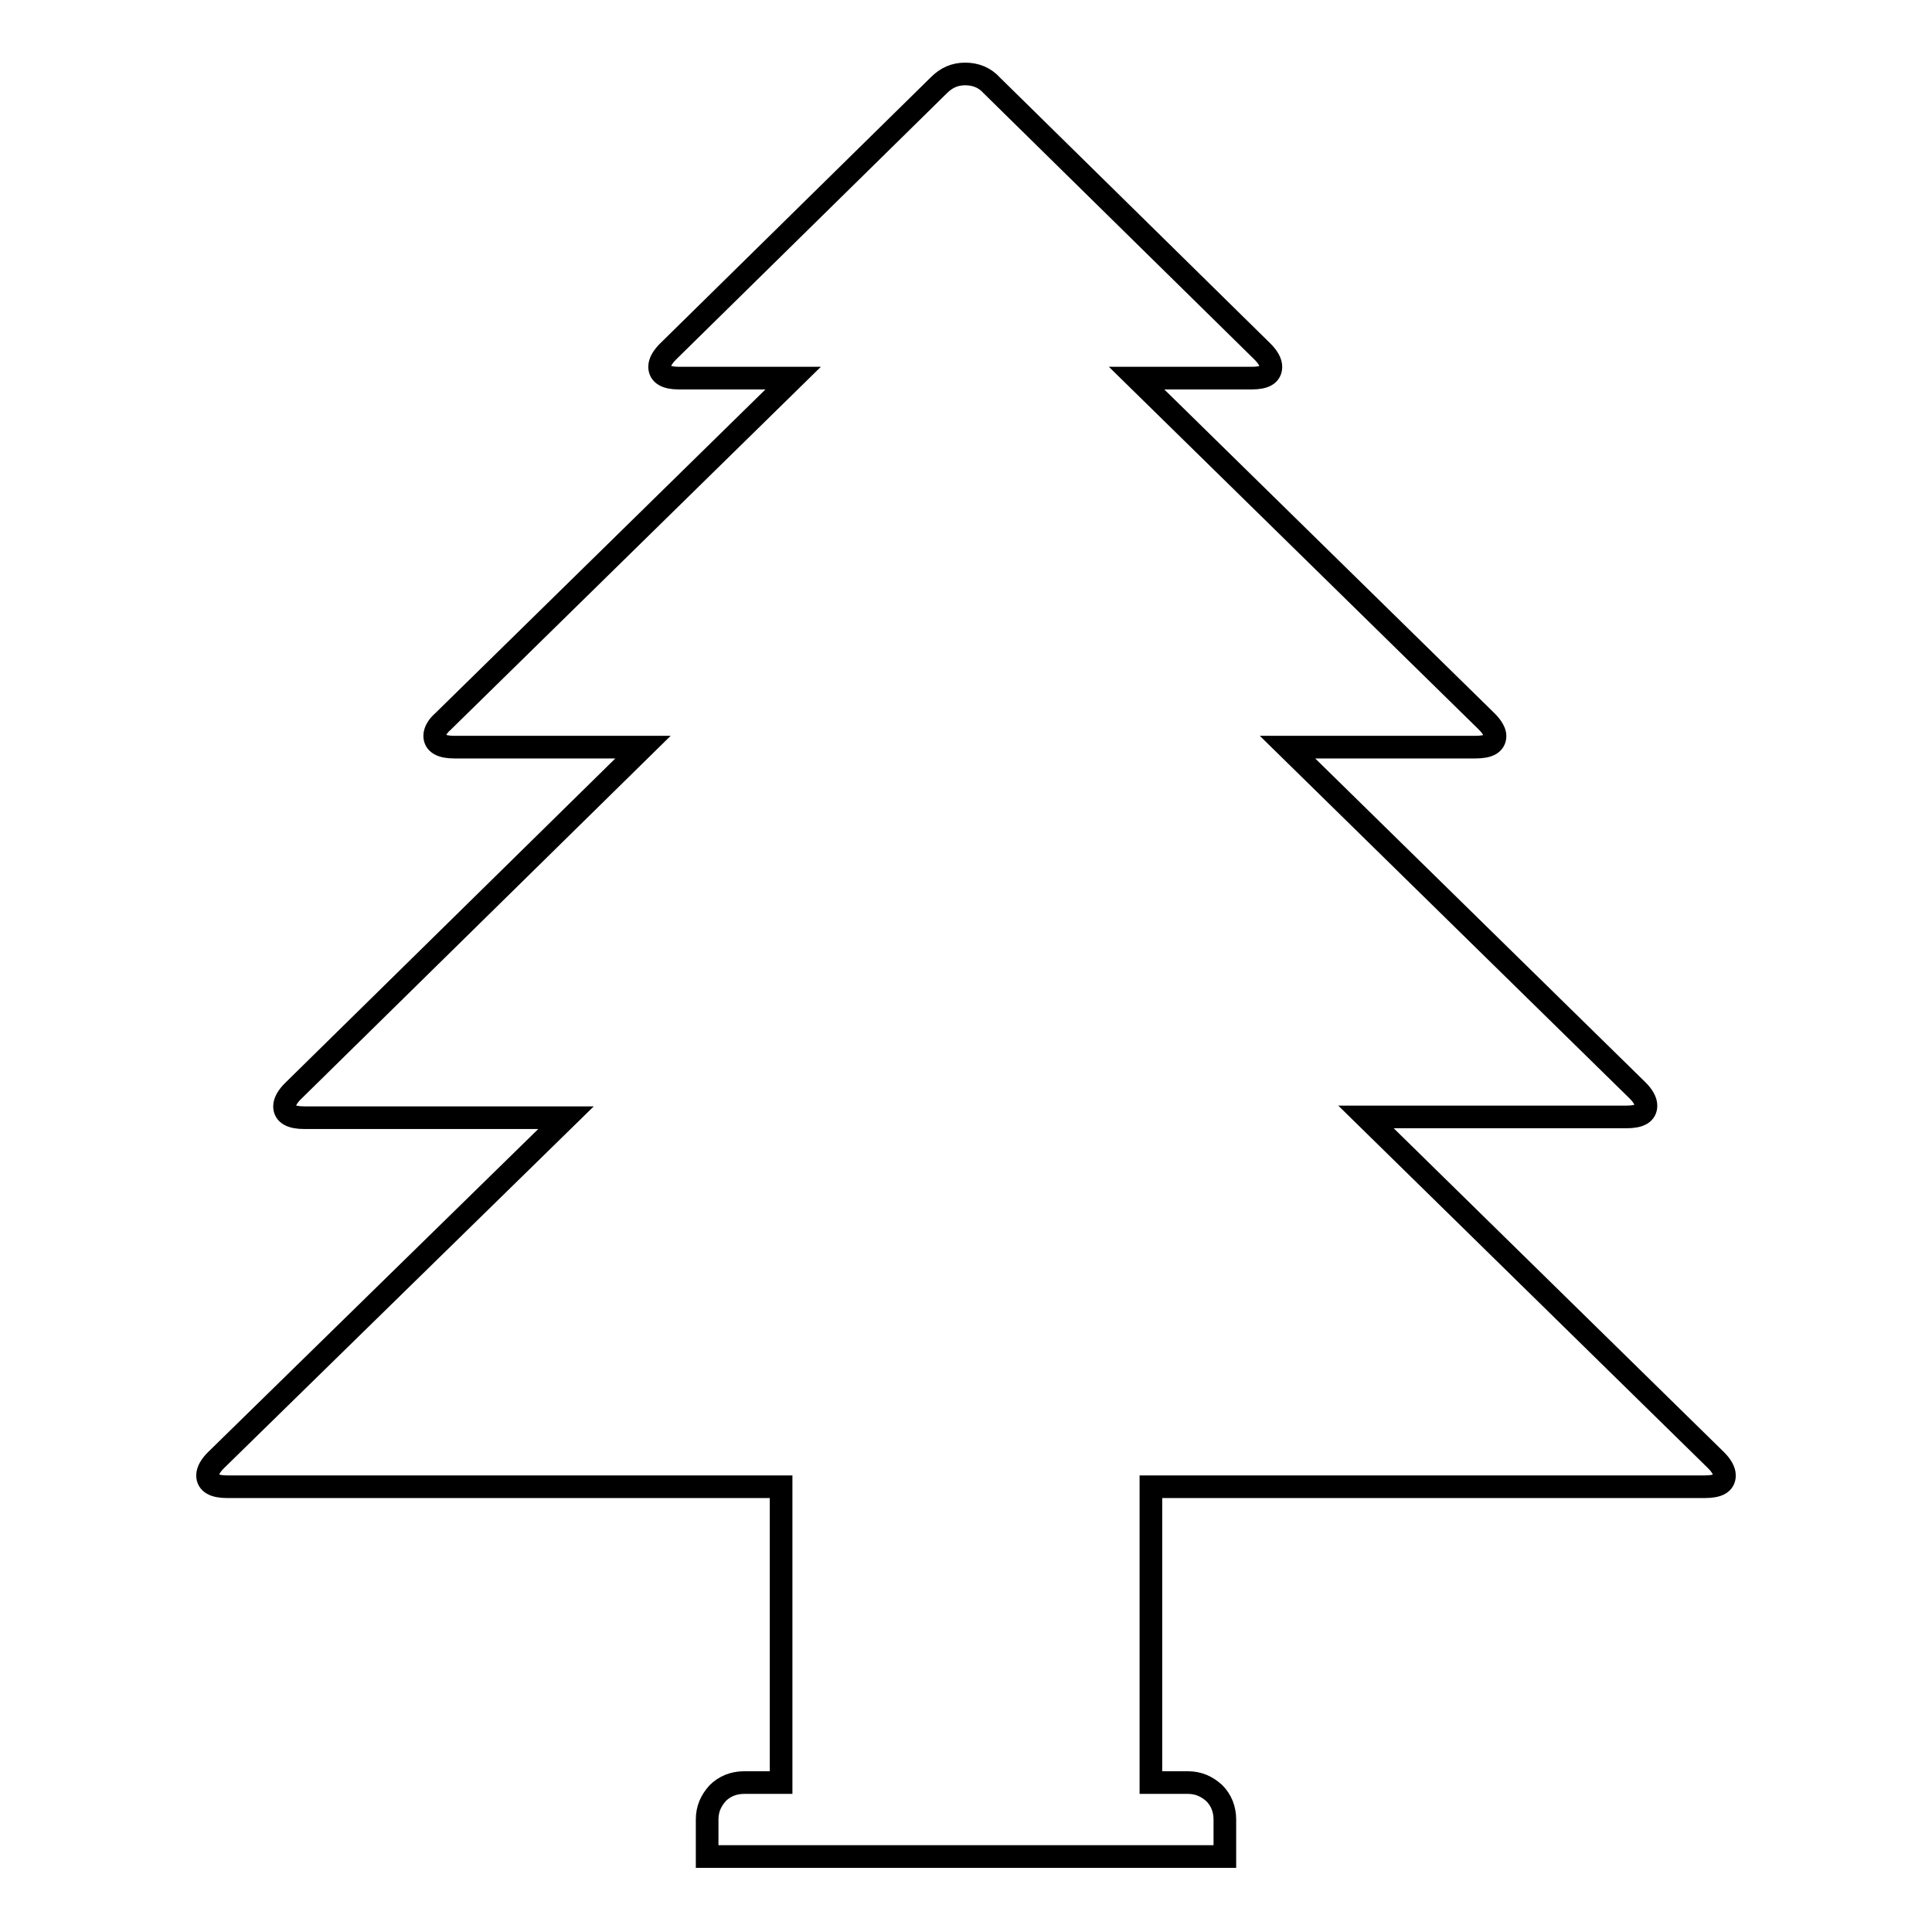 <?xml version="1.0" encoding="utf-8"?>
<!-- Svg Vector Icons : http://www.onlinewebfonts.com/icon -->
<!DOCTYPE svg PUBLIC "-//W3C//DTD SVG 1.1//EN" "http://www.w3.org/Graphics/SVG/1.1/DTD/svg11.dtd">
<svg version="1.1" xmlns="http://www.w3.org/2000/svg" xmlns:xlink="http://www.w3.org/1999/xlink" x="0px" y="0px" viewBox="0 0 256 256" enable-background="new 0 0 256 256" xml:space="preserve">
<g><g><g><path stroke-width="3" fill-opacity="0" stroke="#000000"  d="M93.7,246v-4.9c0-1.4,0.5-2.5,1.4-3.5c0.9-0.9,2.1-1.4,3.5-1.4h4.9V197H30.1c-1.7,0-2.6-0.5-2.6-1.5c0-0.6,0.4-1.3,1.1-2L75,148.1H40.3c-1.7,0-2.6-0.5-2.6-1.5c0-0.6,0.4-1.3,1.1-2l46.4-45.6h-25c-1.7,0-2.6-0.5-2.6-1.5c0-0.6,0.4-1.3,1.1-1.9l46.4-45.5H89.9c-1.6,0-2.5-0.5-2.5-1.5c0-0.6,0.4-1.3,1.1-2l35.9-35.3c1-1,2.1-1.5,3.5-1.5c1.4,0,2.6,0.5,3.5,1.5l35.9,35.3c0.7,0.7,1.1,1.4,1.1,2c0,1-0.8,1.5-2.5,1.5h-15.3l46.4,45.5c0.7,0.7,1.1,1.4,1.1,1.9c0,1-0.8,1.5-2.6,1.5h-24.9l46.4,45.5c0.7,0.7,1.1,1.4,1.1,2c0,1-0.8,1.5-2.6,1.5H181l46.4,45.5c0.7,0.7,1.1,1.4,1.1,2c0,1-0.8,1.5-2.6,1.5h-73.4v39.2h4.9c1.4,0,2.5,0.5,3.5,1.4c0.9,0.9,1.4,2.1,1.4,3.5v4.9H93.7z"/></g></g></g>
</svg>